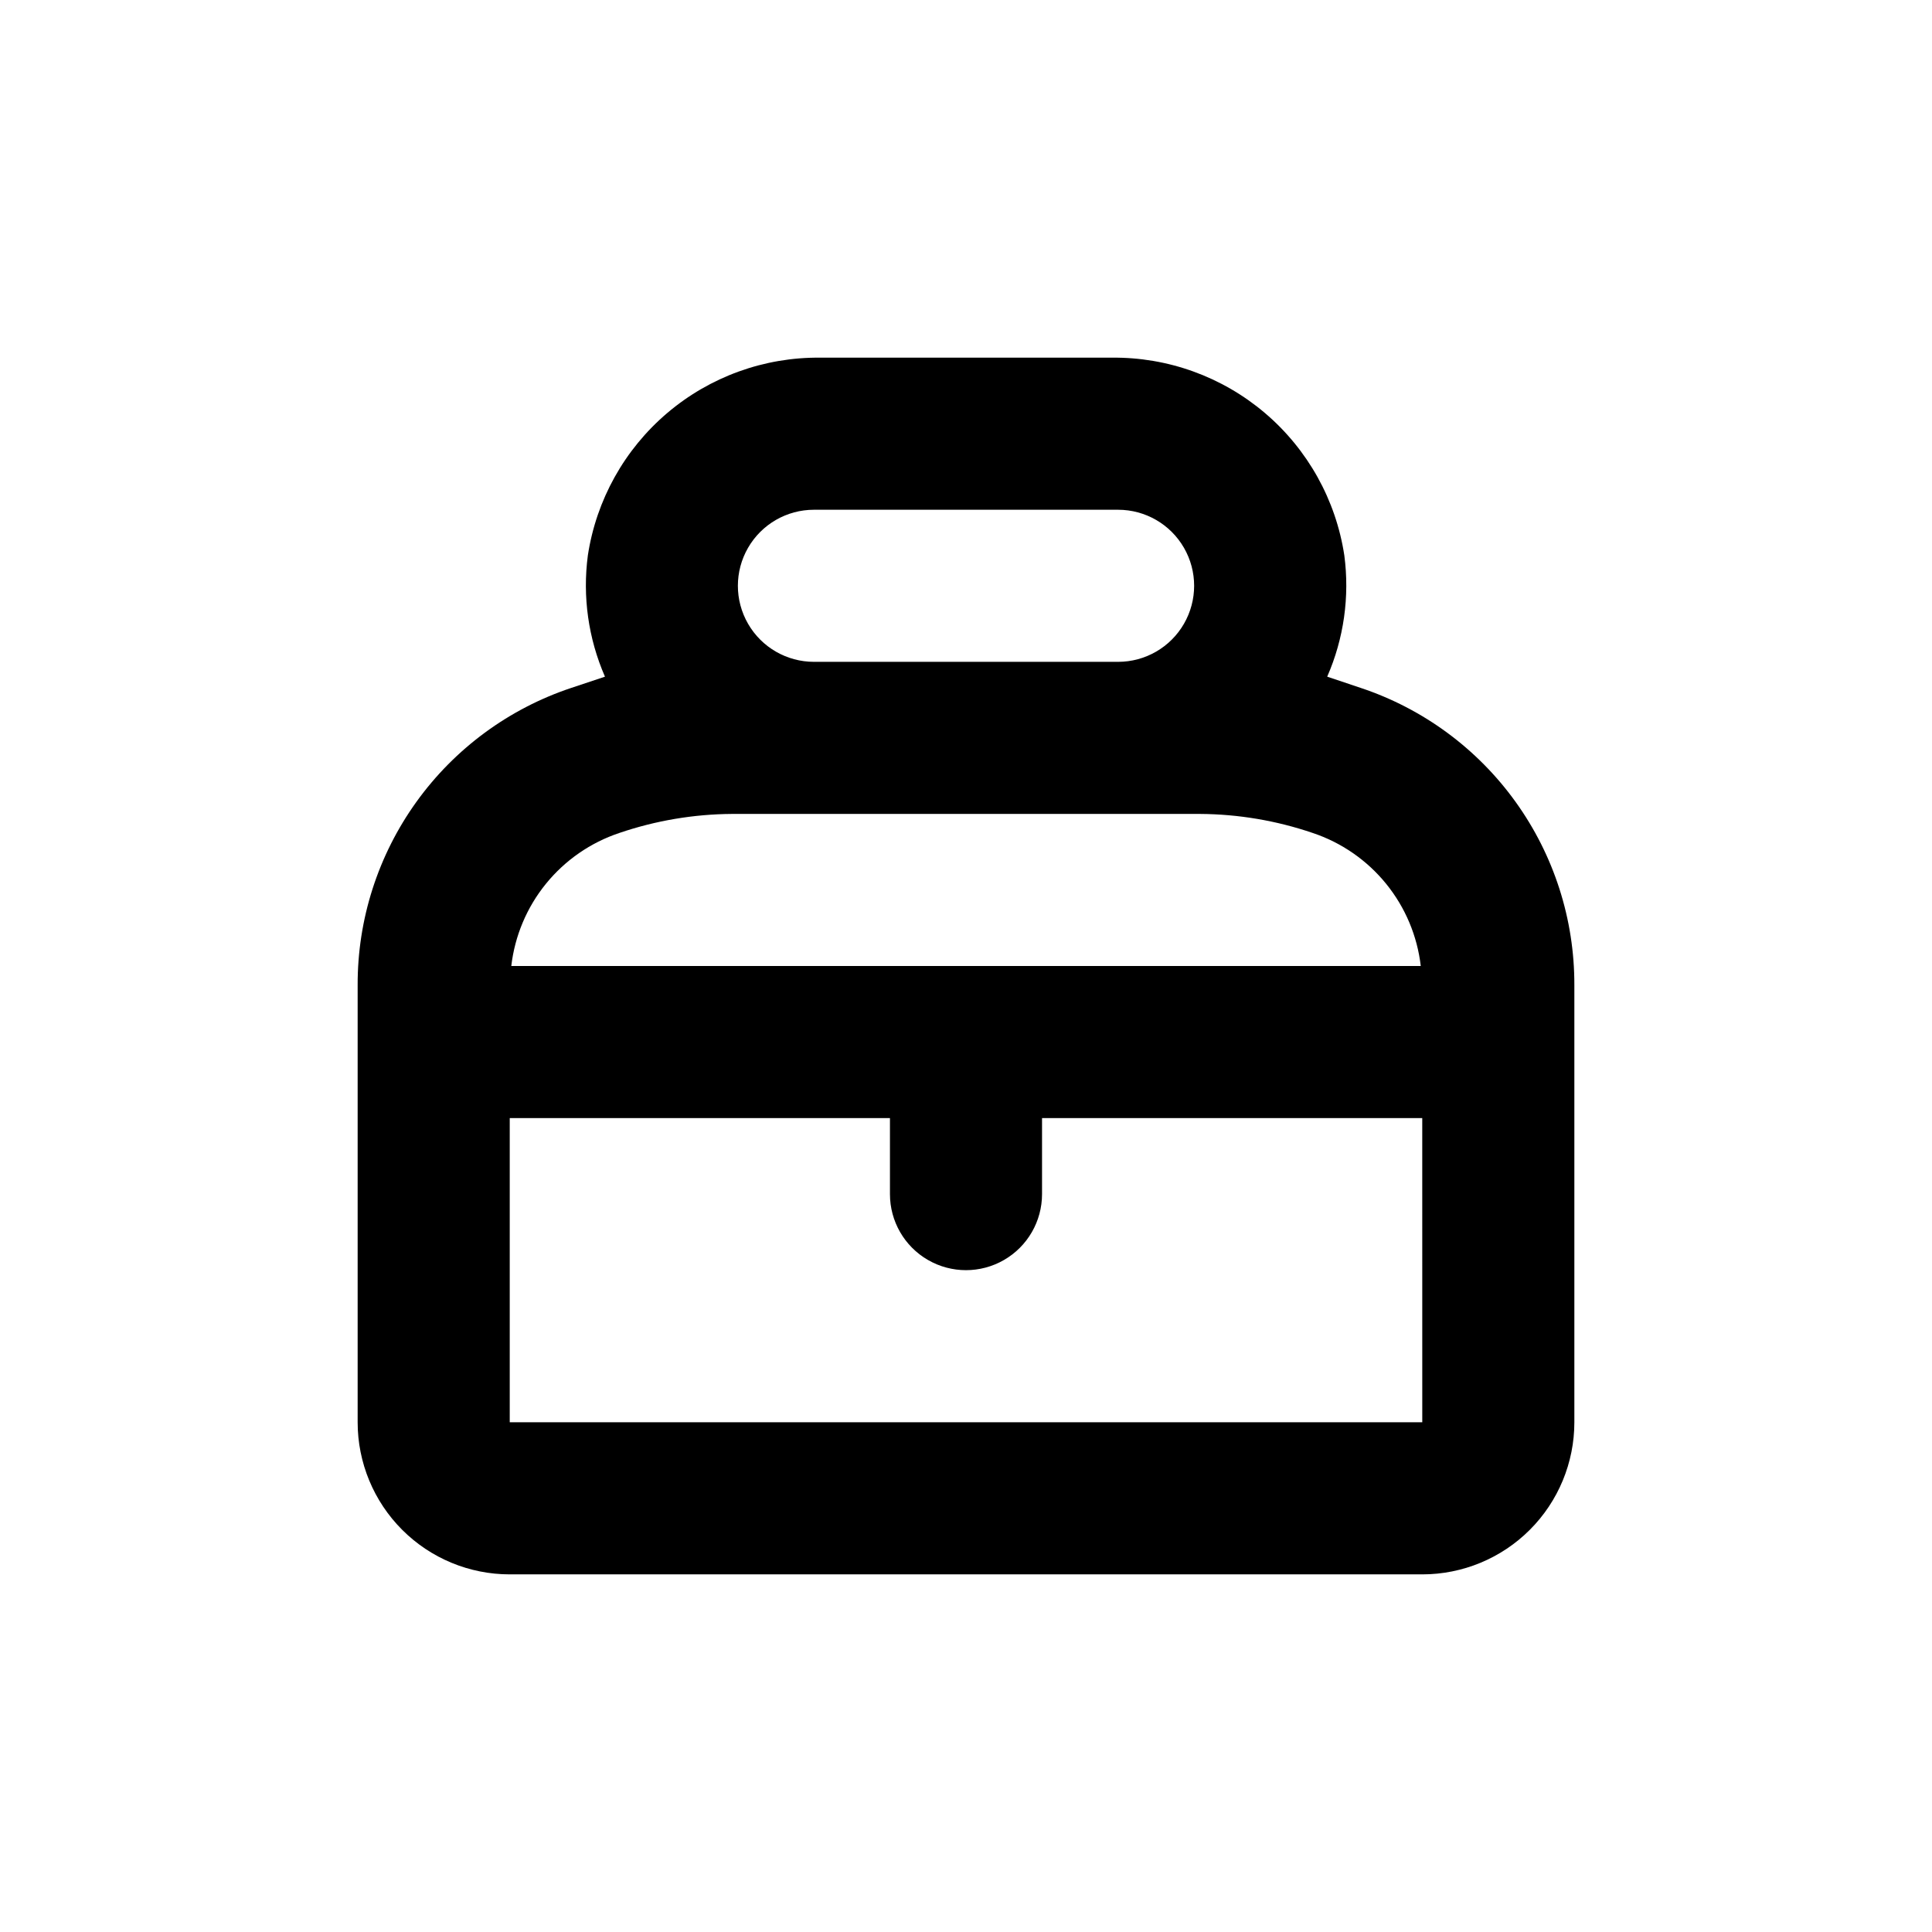 <?xml version="1.0" encoding="UTF-8"?>
<!-- Uploaded to: ICON Repo, www.svgrepo.com, Generator: ICON Repo Mixer Tools -->
<svg fill="#000000" width="800px" height="800px" version="1.1" viewBox="144 144 512 512" xmlns="http://www.w3.org/2000/svg">
 <path d="m561.22 405.04c0.043-17.414-5.406-34.395-15.574-48.535-10.168-14.137-24.531-24.707-41.055-30.207l-8.867-2.973c4.414-10.102 5.981-21.219 4.535-32.145-2.234-14.699-9.707-28.098-21.039-37.727-11.332-9.629-25.758-14.84-40.629-14.668h-77.184c-14.859-0.16-29.277 5.055-40.598 14.684-11.32 9.629-18.785 23.02-21.02 37.711-1.445 10.926 0.121 22.043 4.535 32.145l-8.918 2.973c-16.52 5.5-30.887 16.07-41.055 30.207-10.168 14.141-15.617 31.121-15.57 48.535v115.88c0 10.688 4.246 20.941 11.805 28.5 7.559 7.559 17.809 11.805 28.5 11.805h241.83c10.688 0 20.941-4.246 28.5-11.805 7.559-7.559 11.805-17.812 11.805-28.5zm-201.52-125.95h80.609c7.199 0 13.852 3.84 17.449 10.074 3.602 6.234 3.602 13.918 0 20.152-3.598 6.234-10.25 10.078-17.449 10.078h-80.609c-7.203 0-13.855-3.844-17.453-10.078-3.602-6.234-3.602-13.918 0-20.152 3.598-6.234 10.25-10.074 17.453-10.074zm-51.543 85.645c9.609-3.269 19.68-4.973 29.828-5.035h124.04c10.148 0.062 20.223 1.762 29.828 5.035 7.637 2.543 14.391 7.215 19.469 13.461s8.27 13.812 9.195 21.809h-241.02c0.93-7.996 4.117-15.562 9.195-21.809s11.832-10.918 19.469-13.461zm212.76 156.18h-241.83v-80.609h100.76v20.152c0 7.199 3.84 13.852 10.074 17.449 6.234 3.602 13.918 3.602 20.152 0 6.234-3.598 10.078-10.25 10.078-17.449v-20.152h100.76z"/>
</svg>